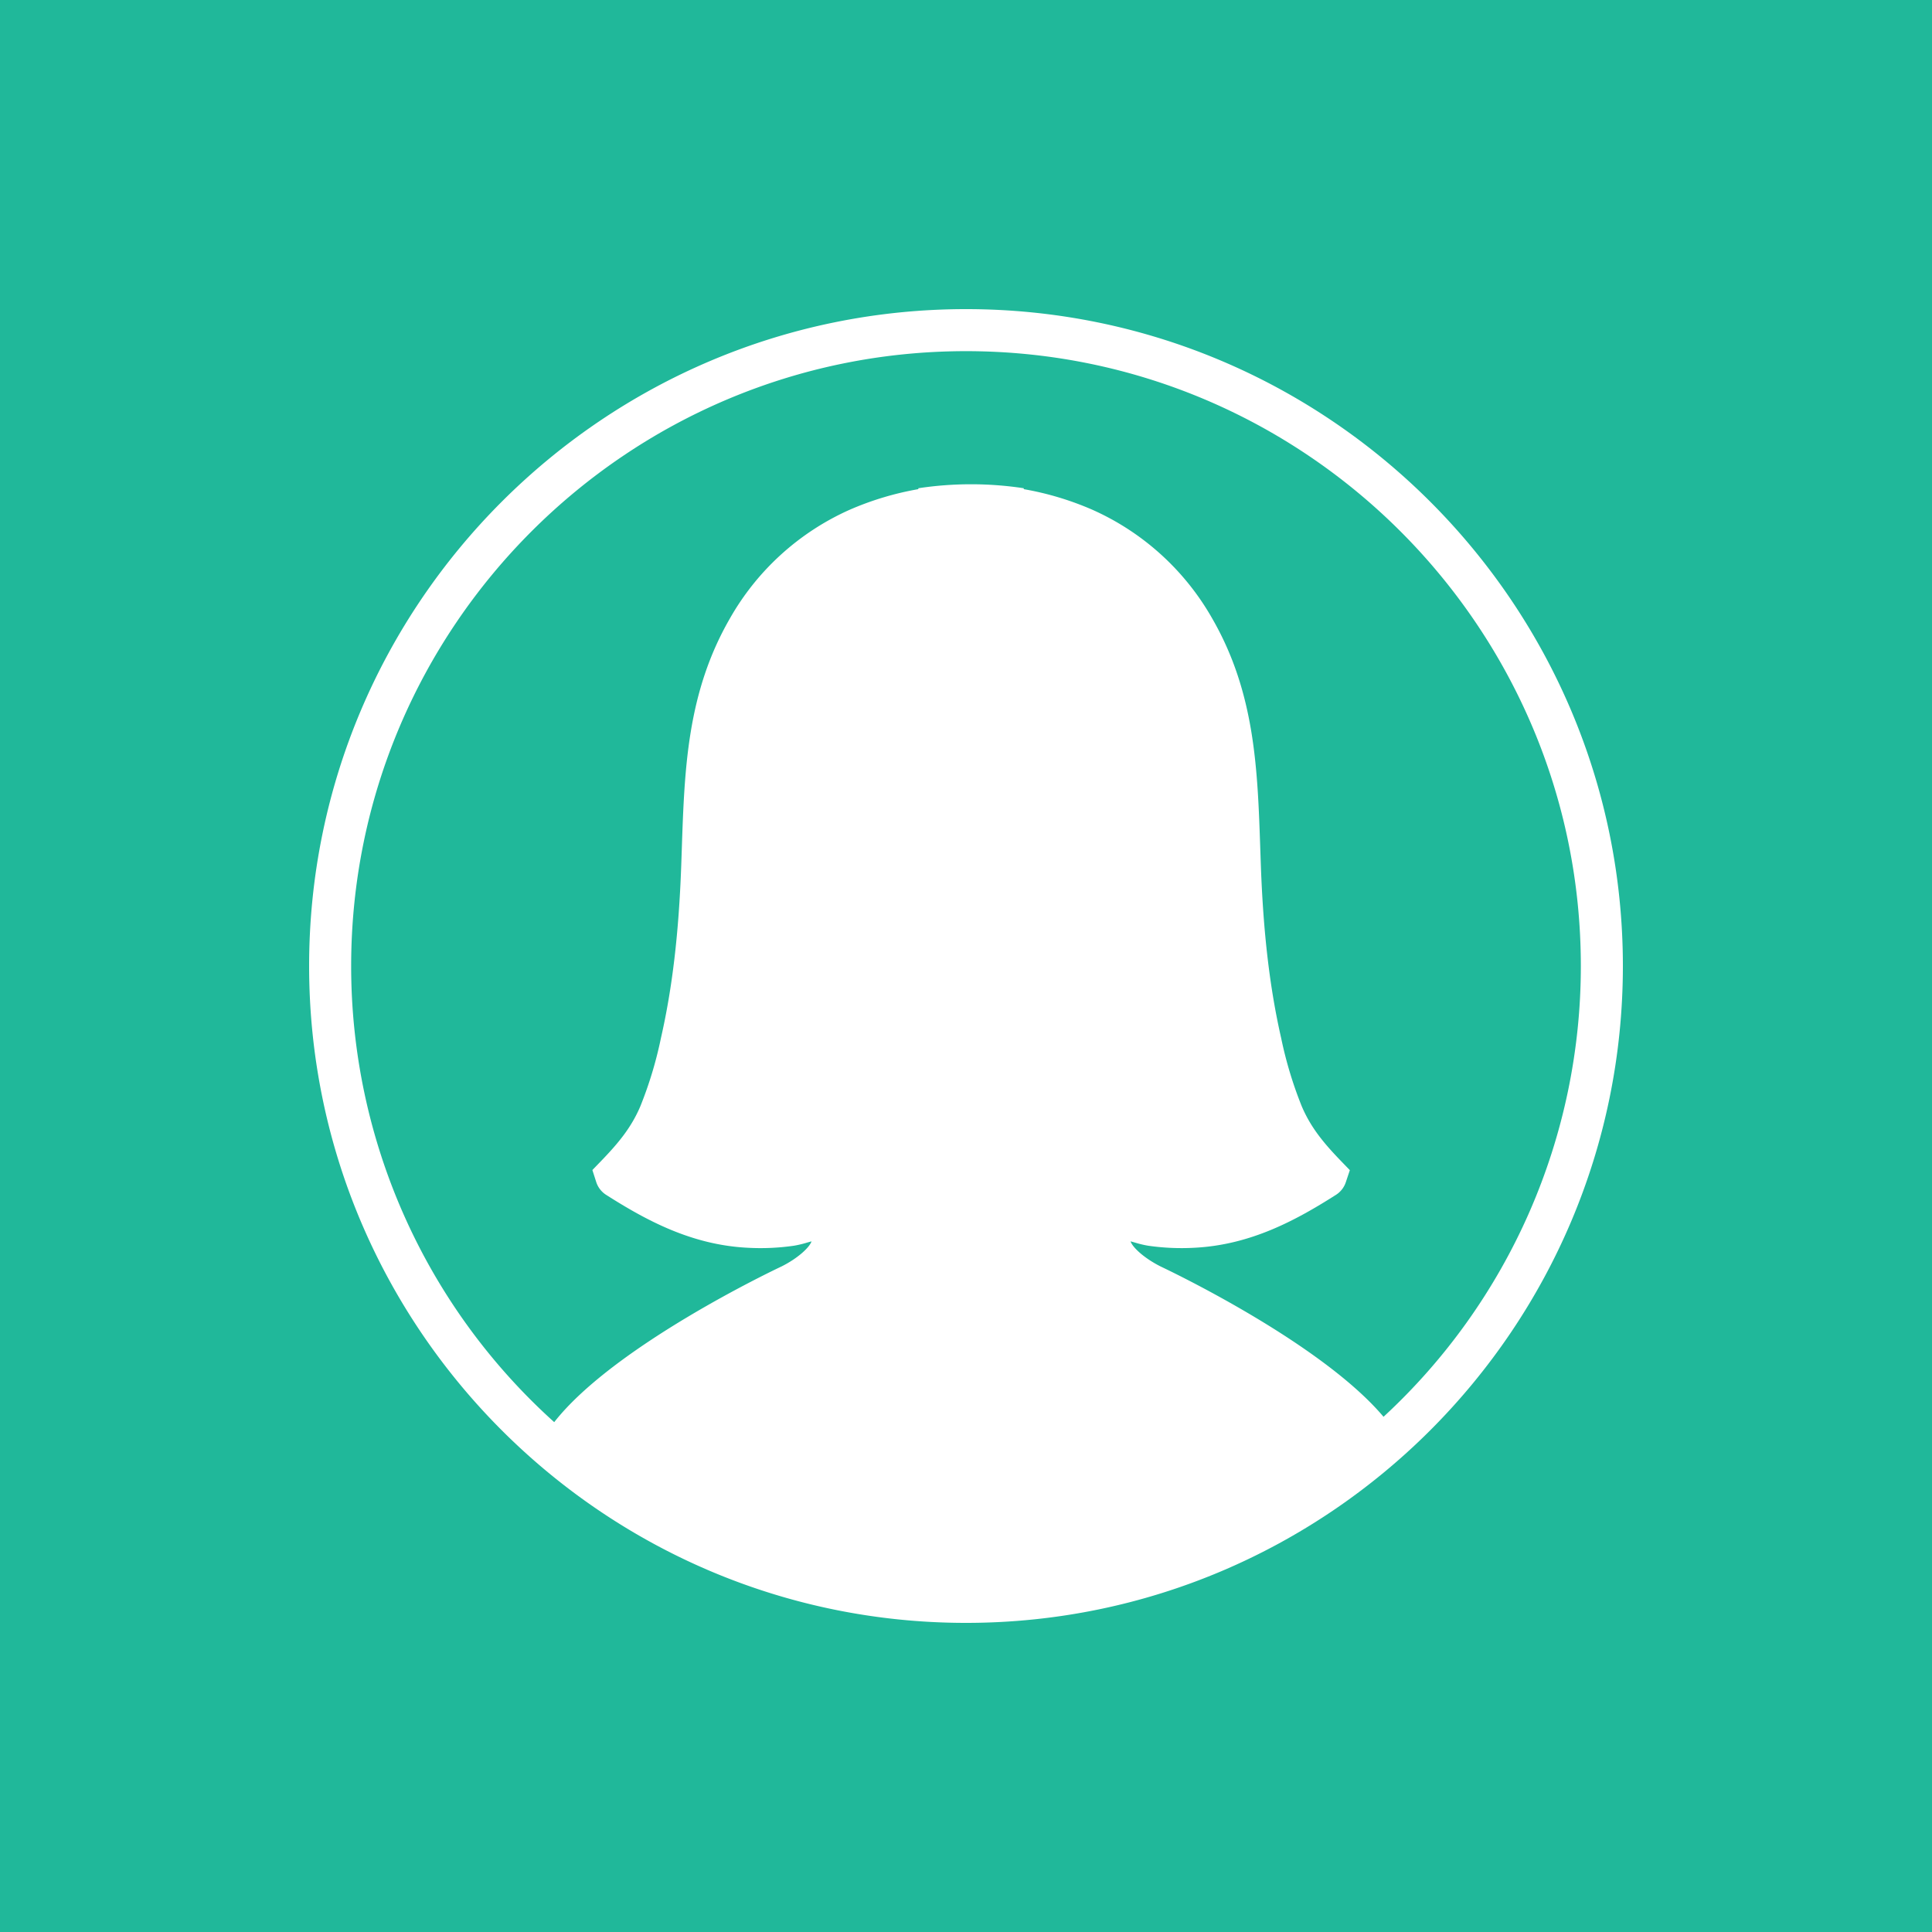 <svg id="AOL_9_Box" data-name="AOL 9 Box" xmlns="http://www.w3.org/2000/svg" viewBox="0 0 600 600"><defs><style>.cls-1{fill:#20b89a;}.cls-2{fill:#fff;}</style></defs><title>AOL_9Box</title><rect class="cls-1" width="600" height="600"/><path class="cls-2" d="M300,96C187.513,96,96,187.513,96,300s91.513,204,204,204,204-91.513,204-204S412.487,96,300,96ZM429.667,439.996c-19.478-23.087-67.056-45.658-69.142-46.638-5.173-2.585-8.794-5.964-9.419-7.838.491.124,1.033.28,1.466.402a31.88,31.88,0,0,0,4.0.947,72.634,72.634,0,0,0,14.672.615c17.174-.944,31.084-8.421,43.564-16.361a7.41,7.41,0,0,0,3.143-3.965l1.253-3.755-2.751-2.846c-5.435-5.626-9.365-10.414-12.148-16.907a123.937,123.937,0,0,1-6.429-21.264c-3.545-15.558-5.546-32.583-6.305-53.572l-.175-5.024c-.838-25-1.635-48.613-14.898-71.658a80.422,80.422,0,0,0-37.275-33.835,93.522,93.522,0,0,0-21.308-6.392l.047-.273a109.096,109.096,0,0,0-32.79,0l.048.274a93.554,93.554,0,0,0-21.312,6.391,80.438,80.438,0,0,0-37.268,33.835c-13.266,23.049-14.063,46.668-14.905,71.674l-.172,5.008c-.752,20.971-2.757,37.995-6.305,53.572a123.413,123.413,0,0,1-6.426,21.261c-2.783,6.496-6.713,11.284-12.148,16.91l-2.713,2.808,1.192,3.72a7.411,7.411,0,0,0,3.165,4.042c12.476,7.937,26.386,15.415,43.557,16.358a72.257,72.257,0,0,0,14.678-.615,31.88,31.88,0,0,0,4-.947c.433-.121.972-.277,1.466-.402-.625,1.871-4.243,5.25-9.282,7.771-2.268,1.065-52.11,24.715-70.629,48.37A190.493,190.493,0,0,1,109.056,300c0-105.286,85.658-190.944,190.944-190.944S490.944,194.714,490.944,300A190.435,190.435,0,0,1,429.667,439.996Z"/></svg>